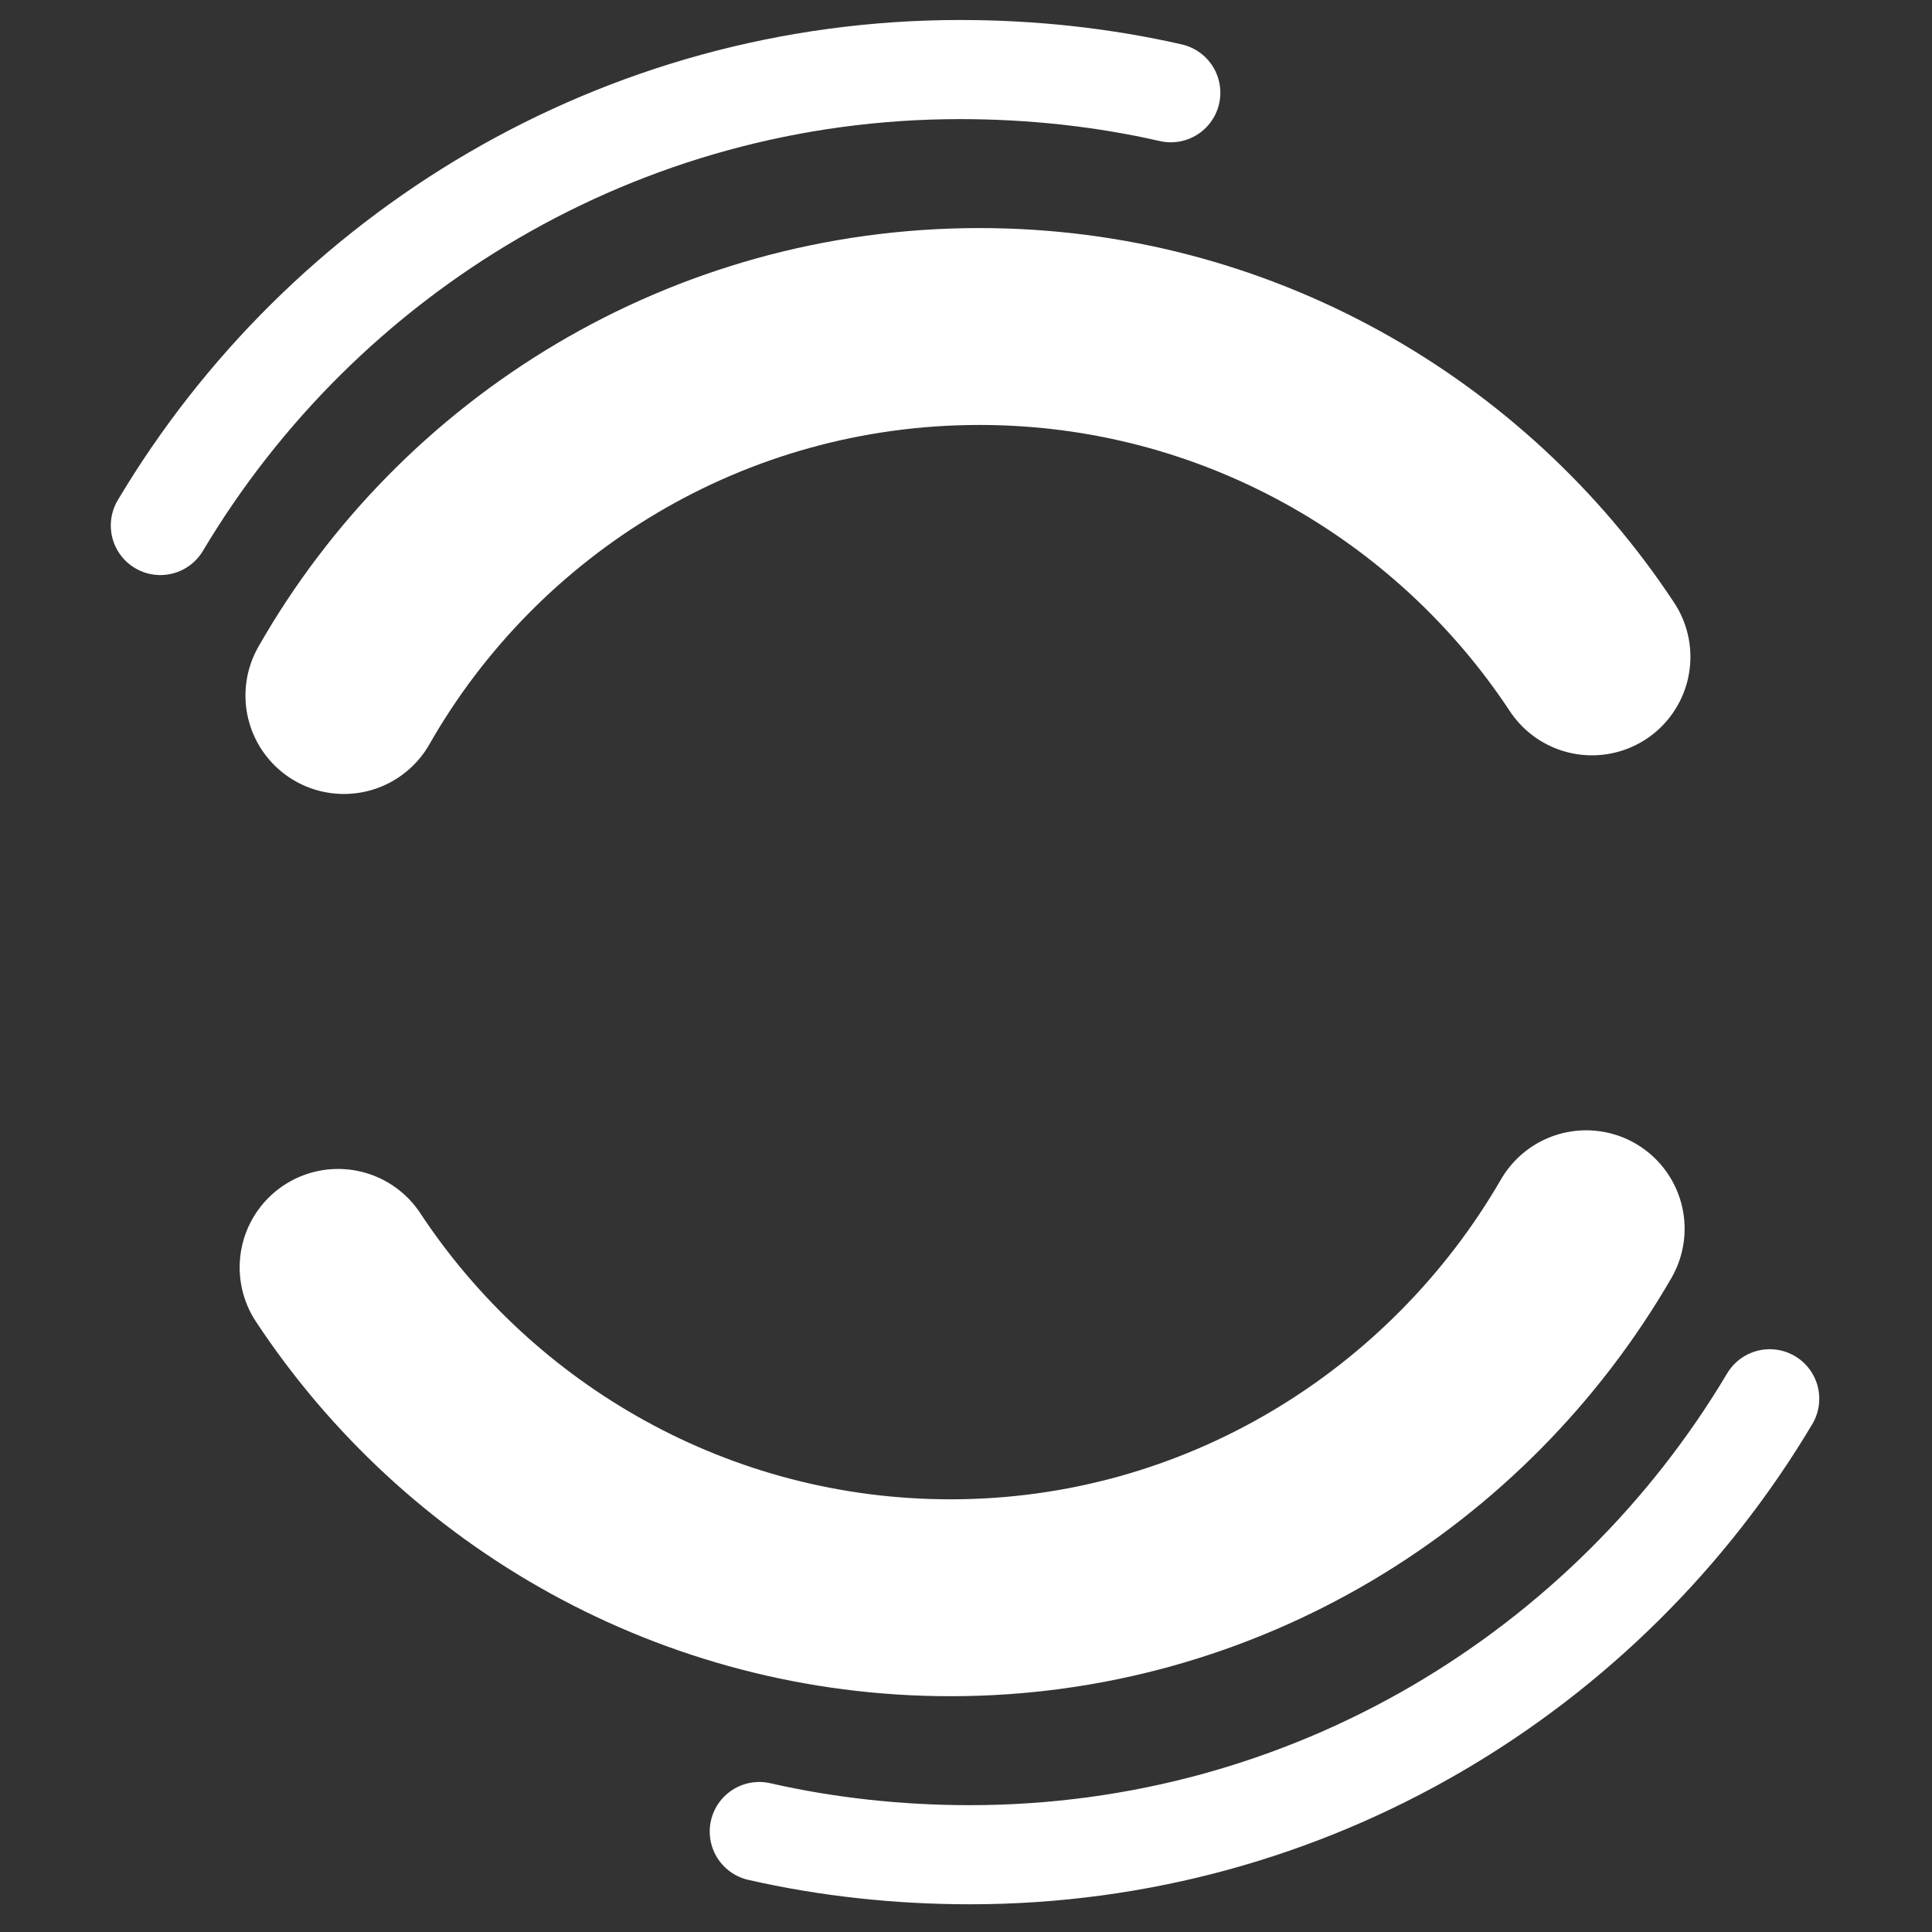 <?xml version="1.0" encoding="utf-8"?>
<!-- Generator: Adobe Illustrator 26.0.1, SVG Export Plug-In . SVG Version: 6.00 Build 0)  -->
<svg version="1.1" id="Capa_1" xmlns="http://www.w3.org/2000/svg" xmlns:xlink="http://www.w3.org/1999/xlink" x="0px" y="0px"
	 viewBox="0 0 100 100" style="enable-background:new 0 0 100 100;" xml:space="preserve">
<rect x="0" y="0" width="100" height="100" fill="#333333" stroke="none"/>
<style type="text/css">
	.st0{fill:none;stroke:#FFFFFF;stroke-width:10.191;stroke-linecap:round;stroke-miterlimit:10;}
	.st1{fill:none;stroke:#FFFFFF;stroke-width:5.13;stroke-linecap:round;stroke-miterlimit:10;}
</style>
<path class="st0" d="M17.8,36c6.5-11.4,18.8-19.1,32.9-19.1c13.2,0,24.9,6.8,31.7,17.1"/>
<path class="st1" d="M8.3,27.2C16.7,13.1,32.1,3.6,49.7,3.6c3.7,0,7.4,0.4,10.9,1.2"/>
<path class="st0" d="M82.1,63.6C75.5,75,63.2,82.7,49.2,82.7c-13.2,0-24.9-6.8-31.7-17.1"/>
<path class="st1" d="M91.6,72.4C83.2,86.5,67.8,96,50.2,96c-3.7,0-7.4-0.4-10.9-1.2"/>
</svg>
